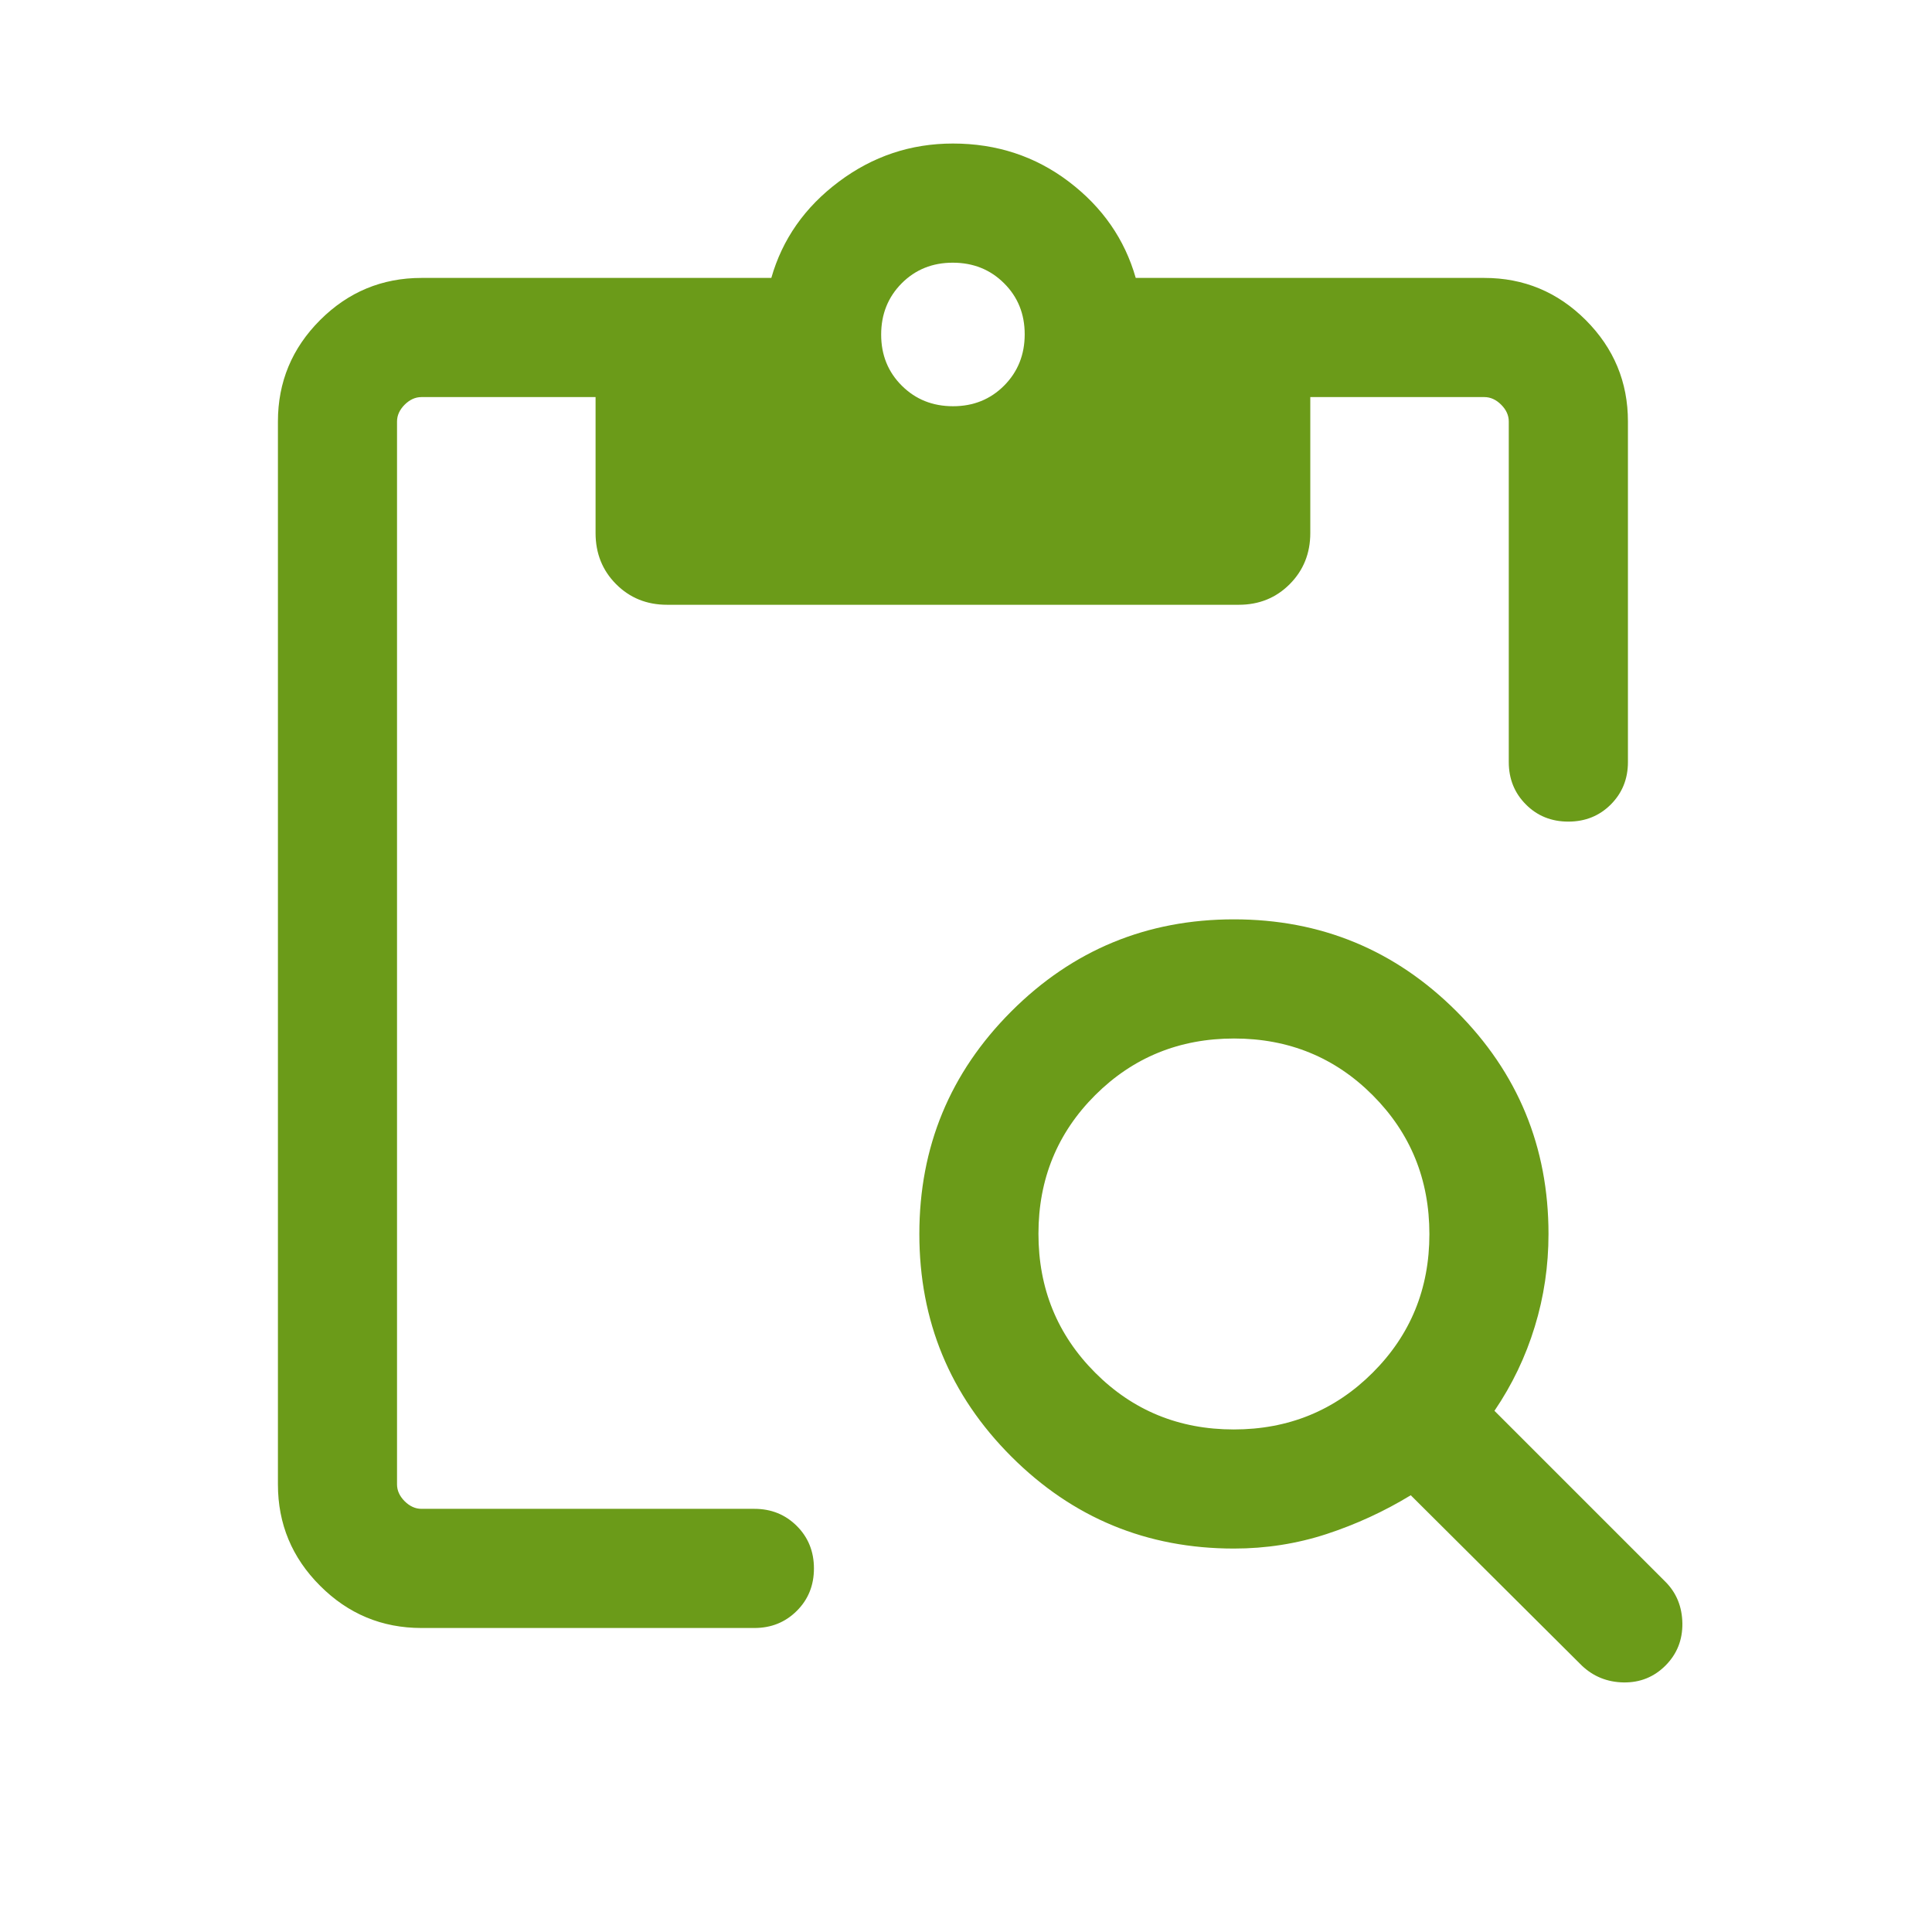 <svg width="34" height="34" viewBox="0 0 34 34" fill="none" xmlns="http://www.w3.org/2000/svg">
<mask id="mask0_1894_480" style="mask-type:alpha" maskUnits="userSpaceOnUse" x="0" y="0" width="34" height="34">
<rect width="33.541" height="33.541" fill="#D9D9D9"/>
</mask>
<g mask="url(#mask0_1894_480)">
<path d="M7.417 28.65C6.722 28.65 6.127 28.402 5.633 27.907C5.138 27.413 4.891 26.818 4.891 26.123V7.418C4.891 6.723 5.138 6.128 5.633 5.633C6.127 5.139 6.722 4.891 7.417 4.891H13.574C13.768 4.211 14.163 3.646 14.761 3.198C15.358 2.75 16.028 2.526 16.77 2.526C17.54 2.526 18.221 2.75 18.811 3.198C19.401 3.646 19.793 4.211 19.987 4.891H26.122C26.817 4.891 27.412 5.139 27.907 5.633C28.401 6.128 28.649 6.723 28.649 7.418V13.411C28.649 13.708 28.548 13.957 28.347 14.158C28.146 14.359 27.897 14.459 27.6 14.459C27.303 14.459 27.054 14.359 26.854 14.158C26.653 13.957 26.552 13.708 26.552 13.411V7.418C26.552 7.31 26.508 7.212 26.418 7.122C26.329 7.033 26.23 6.988 26.122 6.988H23.059V9.38C23.059 9.738 22.938 10.038 22.697 10.28C22.456 10.522 22.157 10.643 21.801 10.643H11.738C11.382 10.643 11.083 10.522 10.842 10.28C10.601 10.038 10.481 9.738 10.481 9.38V6.988H7.417C7.309 6.988 7.211 7.033 7.121 7.122C7.032 7.212 6.987 7.31 6.987 7.418V26.123C6.987 26.231 7.032 26.329 7.121 26.419C7.211 26.508 7.309 26.553 7.417 26.553H13.276C13.573 26.553 13.822 26.654 14.023 26.855C14.224 27.056 14.324 27.305 14.324 27.602C14.324 27.899 14.224 28.148 14.023 28.348C13.822 28.549 13.573 28.65 13.276 28.65H7.417ZM16.772 7.149C17.131 7.149 17.43 7.028 17.672 6.785C17.912 6.543 18.033 6.242 18.033 5.883C18.033 5.525 17.912 5.225 17.669 4.984C17.427 4.743 17.126 4.623 16.767 4.623C16.409 4.623 16.109 4.744 15.868 4.986C15.627 5.229 15.507 5.53 15.507 5.888C15.507 6.247 15.628 6.546 15.87 6.787C16.113 7.029 16.413 7.149 16.772 7.149ZM21.715 27.252C20.183 27.252 18.877 26.712 17.798 25.633C16.718 24.553 16.179 23.248 16.179 21.716C16.179 20.184 16.718 18.878 17.798 17.798C18.877 16.719 20.183 16.179 21.715 16.179C23.247 16.179 24.552 16.719 25.632 17.798C26.712 18.878 27.251 20.184 27.251 21.716C27.251 22.277 27.171 22.821 27.009 23.348C26.848 23.876 26.612 24.369 26.3 24.828L29.31 27.838C29.503 28.032 29.602 28.275 29.607 28.567C29.611 28.86 29.512 29.108 29.31 29.311C29.108 29.513 28.862 29.612 28.574 29.608C28.285 29.603 28.04 29.504 27.837 29.311L24.827 26.314C24.359 26.599 23.865 26.826 23.344 26.997C22.823 27.167 22.279 27.252 21.715 27.252ZM21.712 25.156C22.674 25.156 23.489 24.823 24.155 24.159C24.822 23.494 25.155 22.681 25.155 21.719C25.155 20.756 24.823 19.942 24.158 19.275C23.494 18.609 22.68 18.276 21.718 18.276C20.756 18.276 19.941 18.608 19.274 19.272C18.608 19.937 18.275 20.75 18.275 21.712C18.275 22.675 18.607 23.489 19.272 24.156C19.936 24.822 20.749 25.156 21.712 25.156Z" fill="#6B9B19"/>
</g>
</svg>
